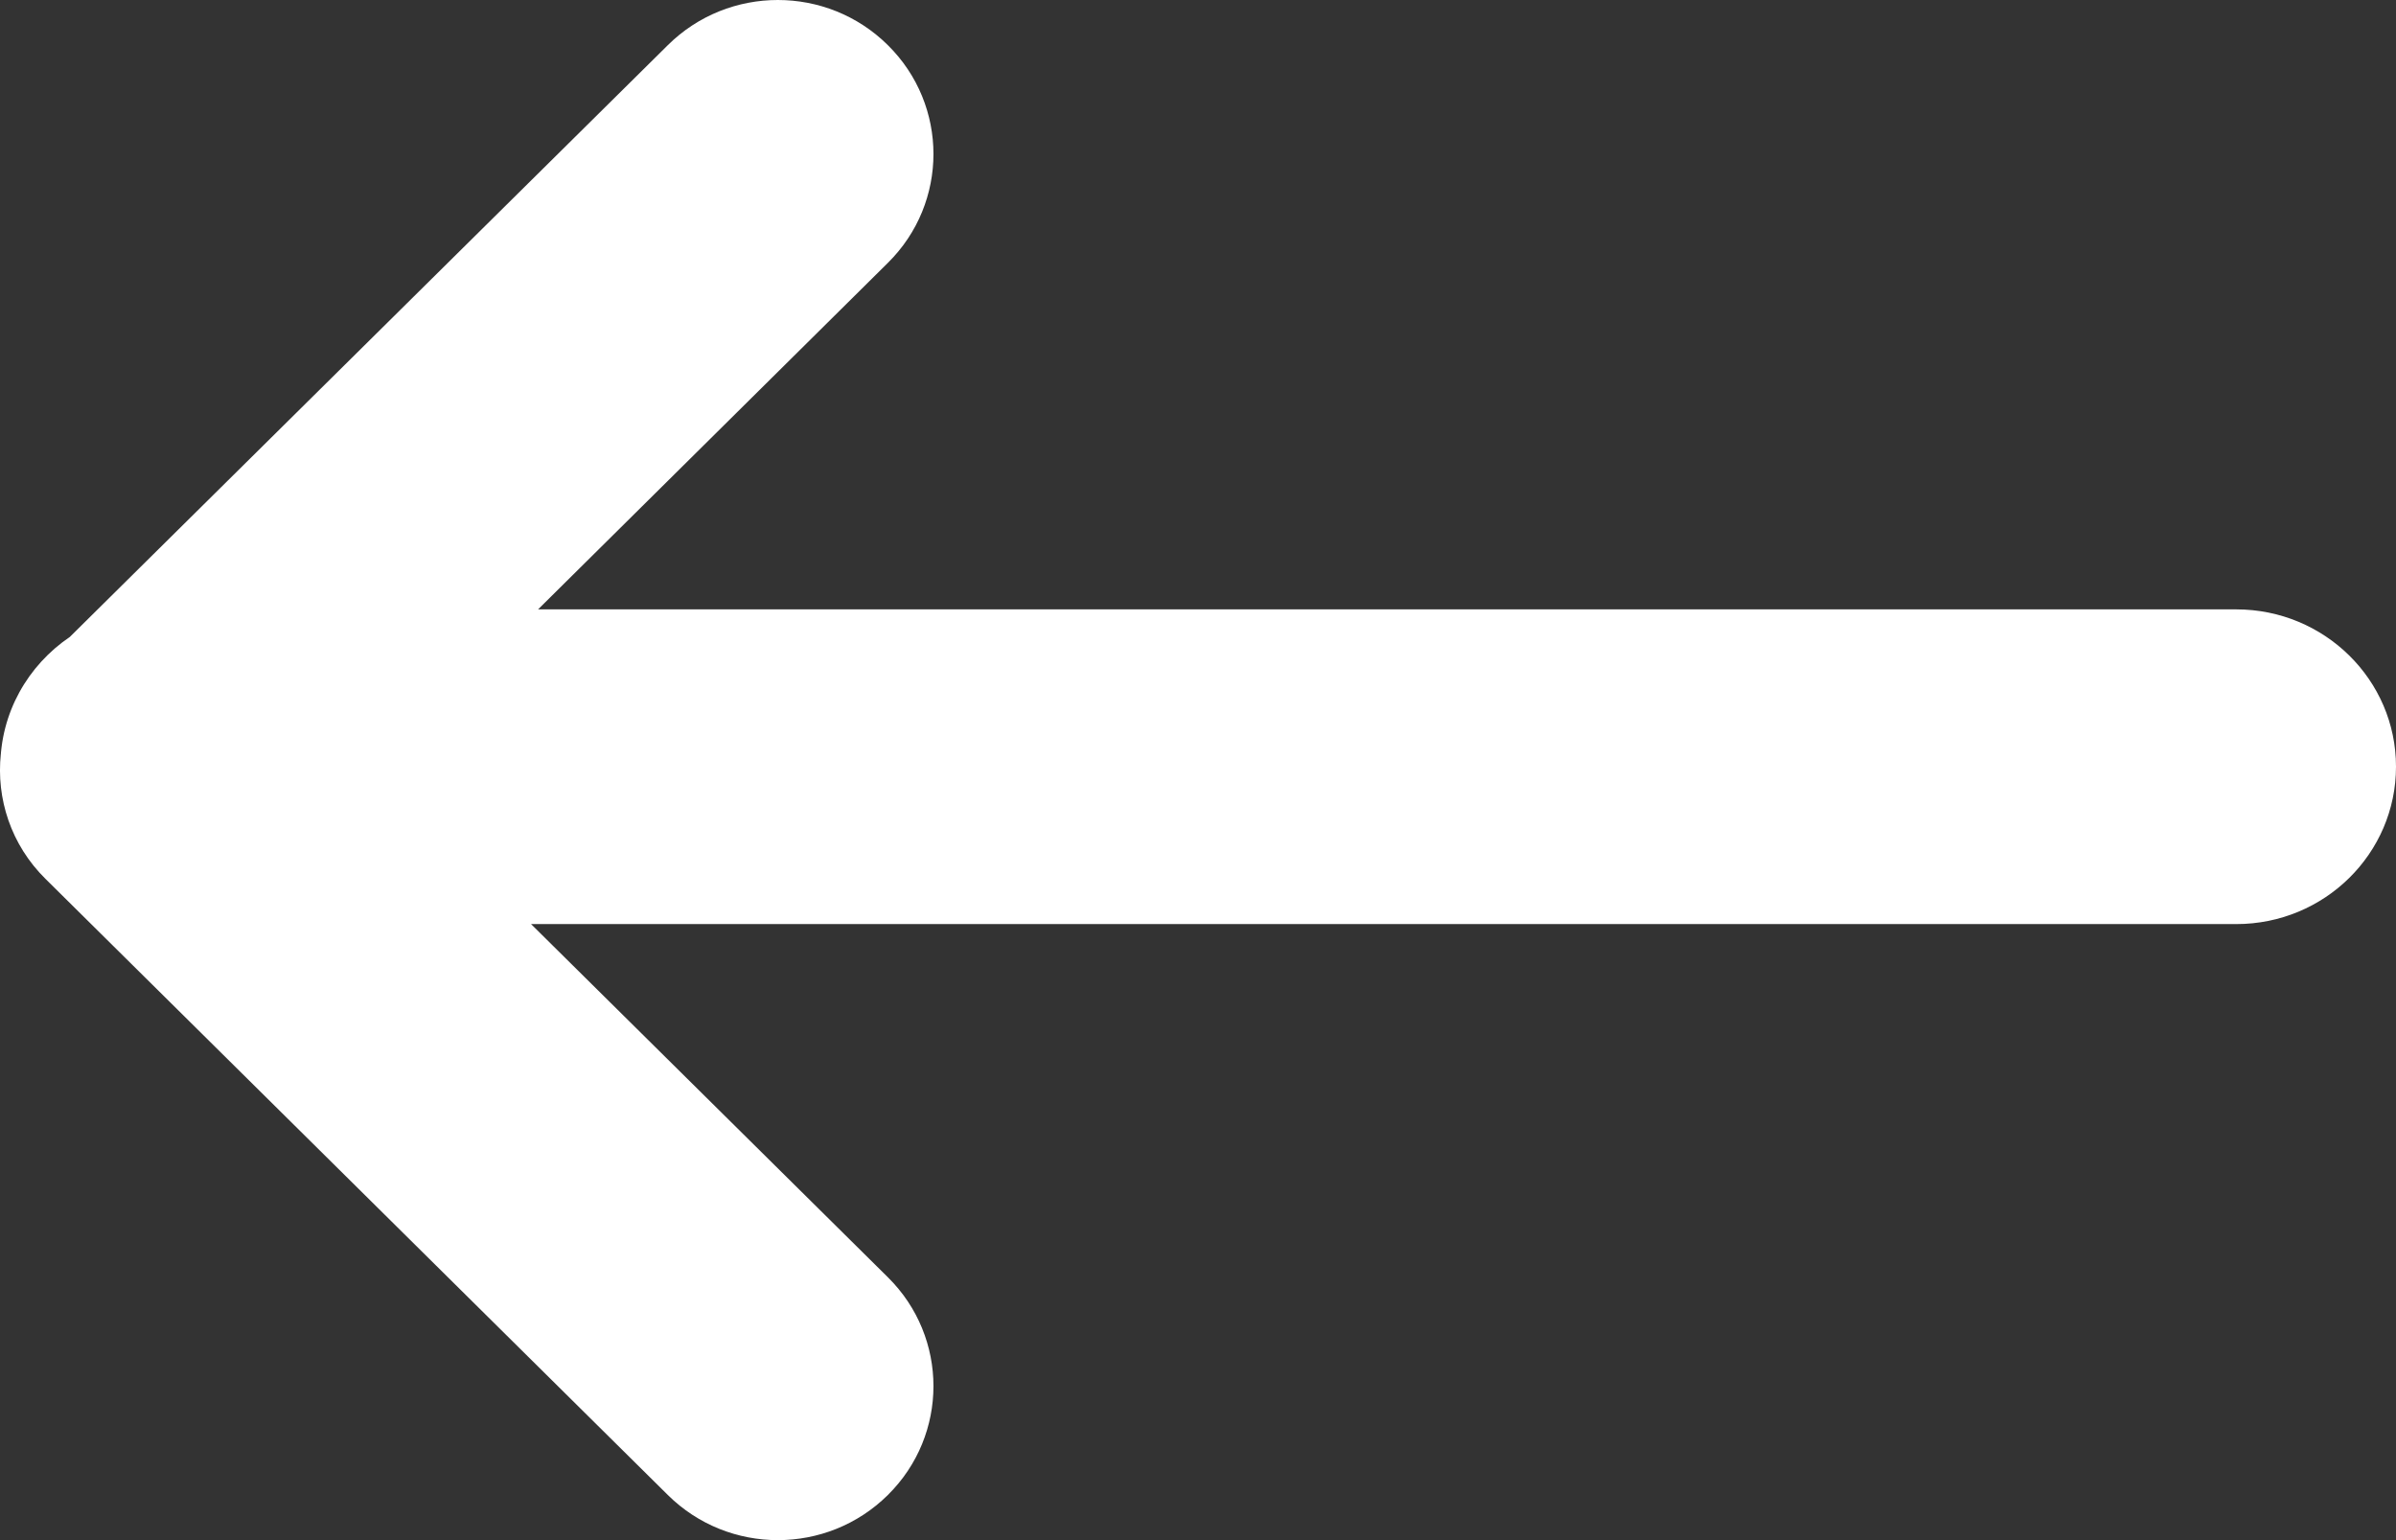 <?xml version="1.0" encoding="UTF-8"?>
<svg width="14px" height="9px" viewBox="0 0 14 9" version="1.1" xmlns="http://www.w3.org/2000/svg" xmlns:xlink="http://www.w3.org/1999/xlink">
    <rect x="0" y="0" width="14" height="9" fill="#333333" stroke="none"/>
    <title>F42C036D-7E3E-4597-8D6D-2D535F3BF477</title>
    <g id="Moje-konto" stroke="none" stroke-width="1" fill="none" fill-rule="evenodd">
        <g id="404" transform="translate(-615, -337)" fill="#FFFFFF" fill-rule="nonzero">
            <g id="Nastepna-strona" transform="translate(585, 313)">
                <path d="M40.098,24.264 L43.734,27.864 C43.936,28.063 44.023,28.334 43.995,28.595 L43.998,28.52 C43.998,28.834 43.837,29.112 43.592,29.278 L40.098,32.736 C39.743,33.088 39.167,33.088 38.812,32.736 C38.457,32.385 38.457,31.815 38.812,31.464 L40.856,29.439 L30.933,29.439 C30.418,29.439 30,29.027 30,28.52 C30,28.012 30.418,27.6 30.933,27.6 L40.897,27.6 L38.812,25.536 C38.457,25.185 38.457,24.615 38.812,24.264 C39.167,23.912 39.743,23.912 40.098,24.264 Z" id="arrow-white-copy-2" transform="translate(37, 28.5) rotate(180) translate(-37, -28.5) "></path>
            </g>
        </g>
    </g>
</svg>
